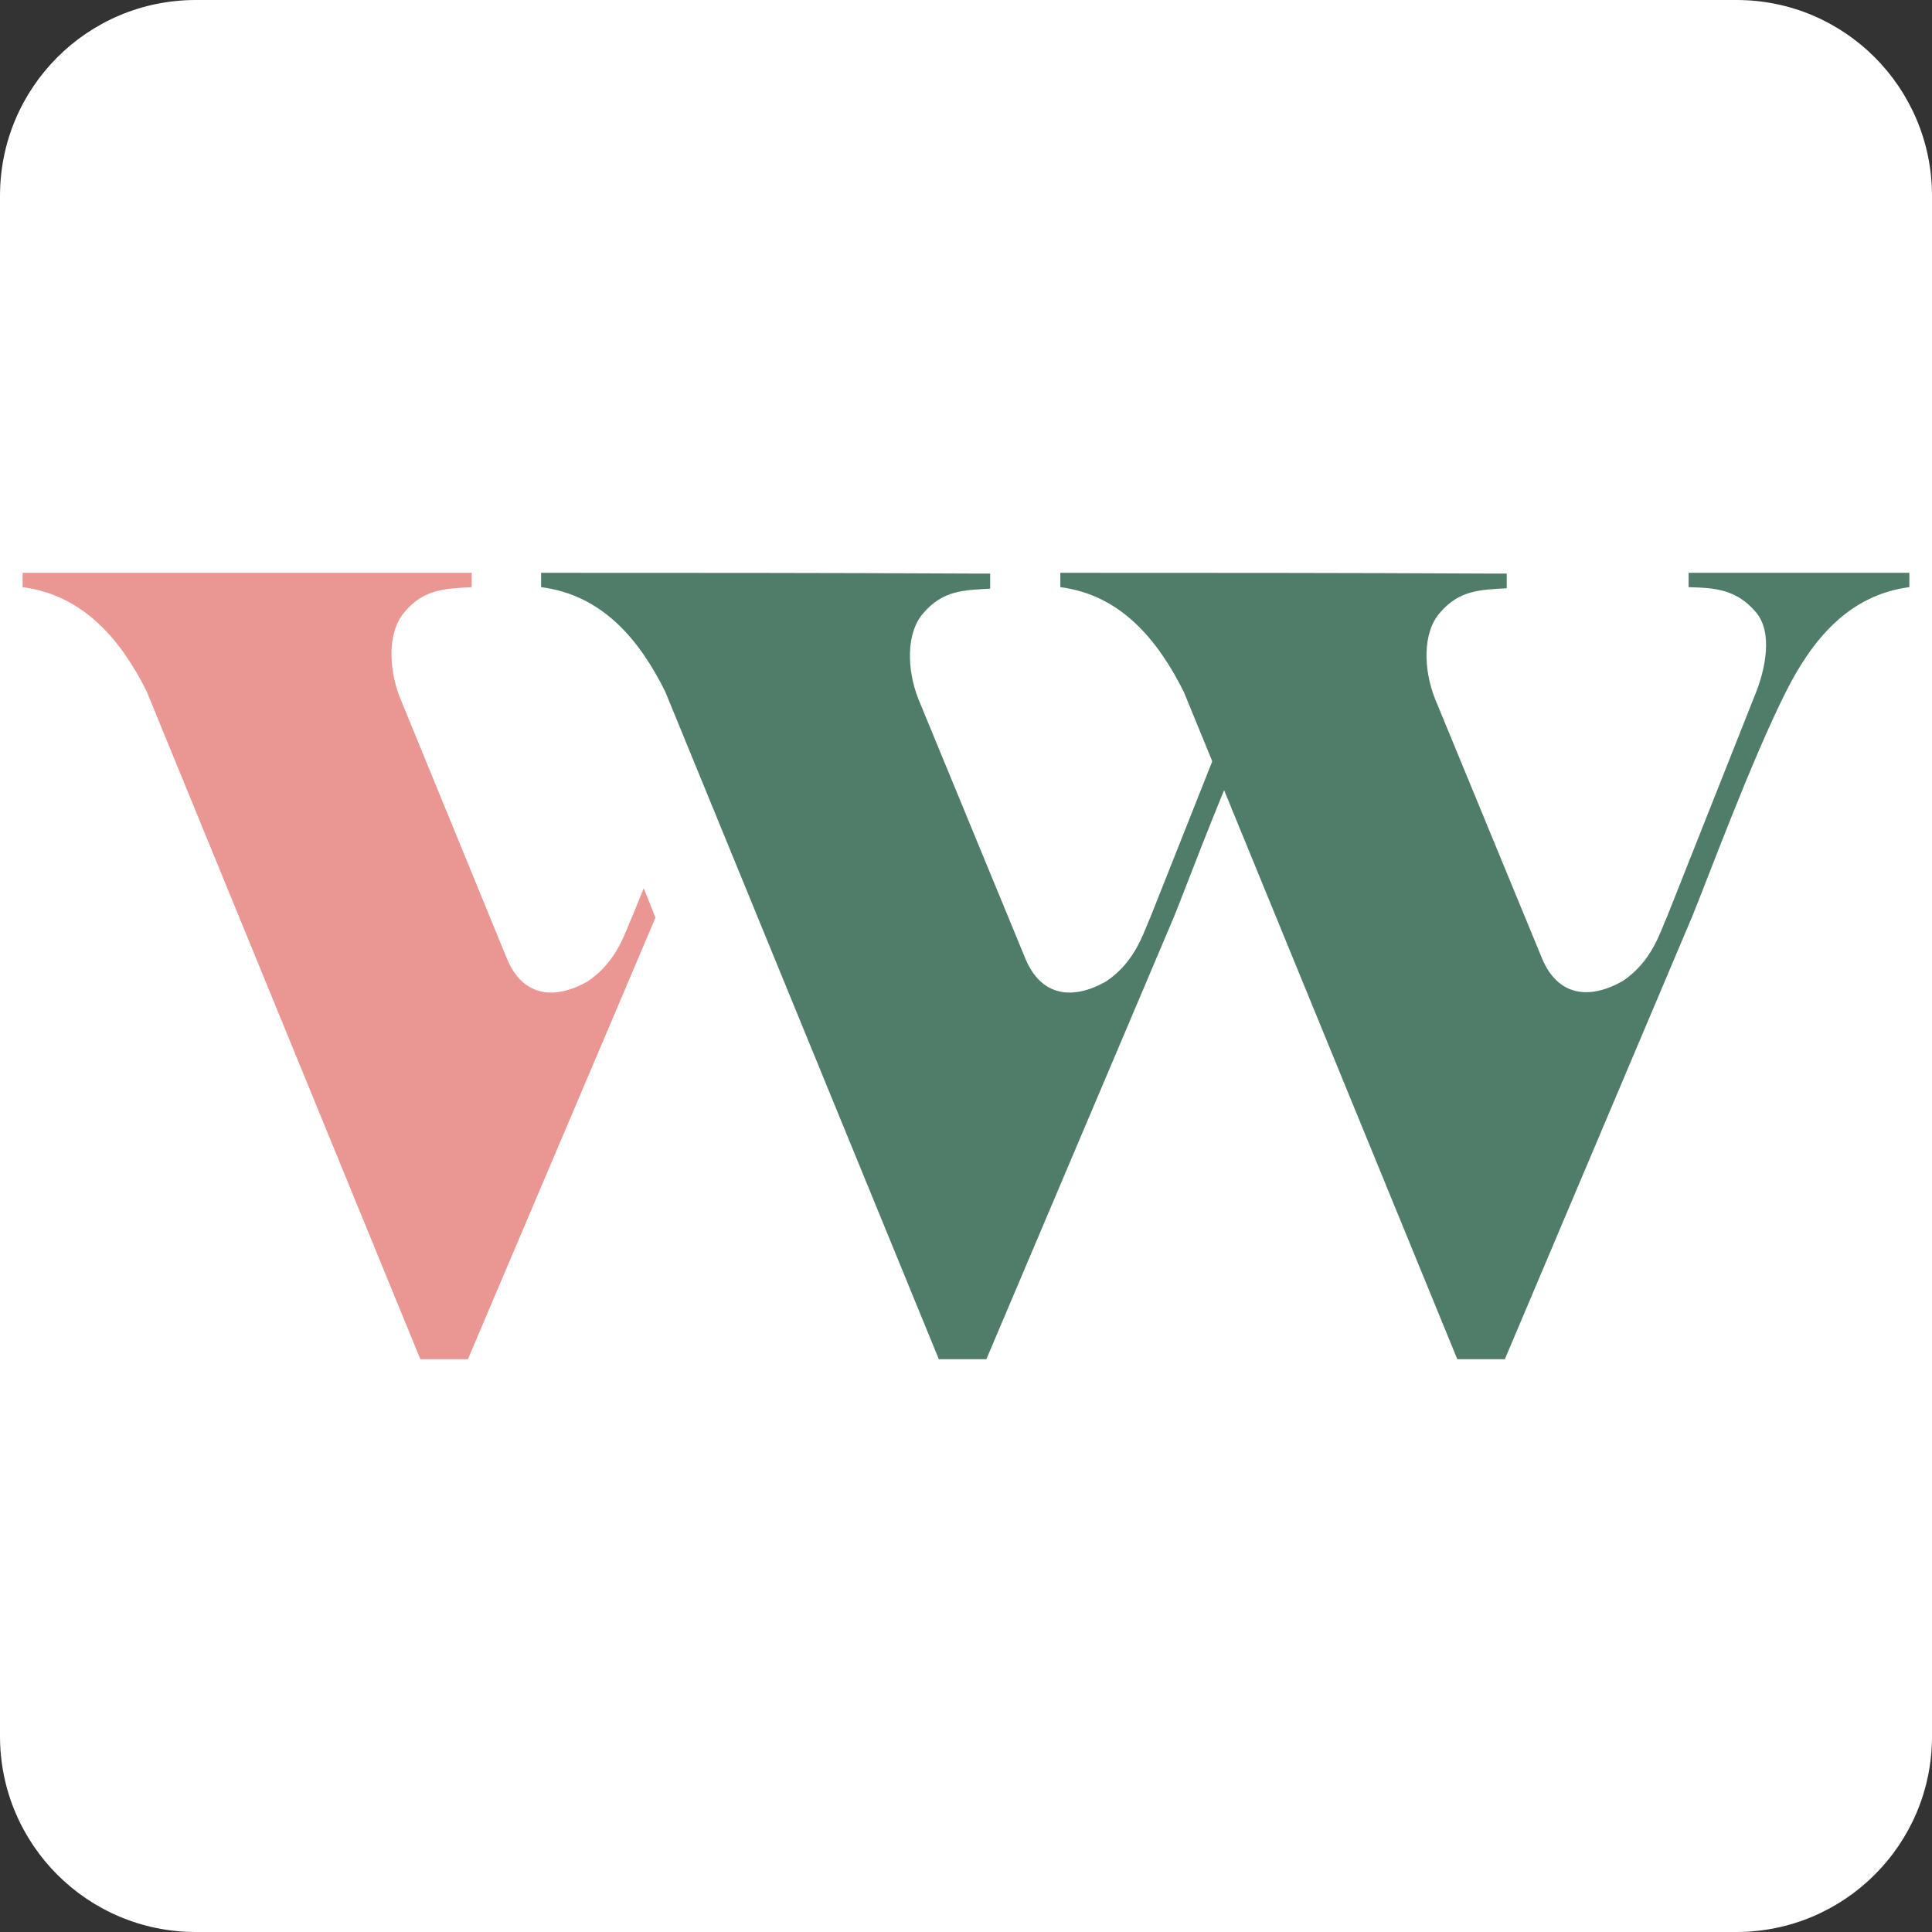 <svg xmlns="http://www.w3.org/2000/svg" xmlns:xlink="http://www.w3.org/1999/xlink" id="Capa_1" x="0px" y="0px" viewBox="0 0 512 512" style="enable-background:new 0 0 512 512;" xml:space="preserve"><rect x="0" y="0" width="512" height="512" fill="#333333" stroke="none"/><style type="text/css">	.st0{fill-rule:evenodd;clip-rule:evenodd;fill:#FFFFFF;}	.st1{fill-rule:evenodd;clip-rule:evenodd;fill:#507D69;}	.st2{fill-rule:evenodd;clip-rule:evenodd;fill:#EA9693;}</style><path class="st0" d="M460.1,512H51.9C23.2,512,0,488.8,0,460.1V51.9C0,23.2,23.2,0,51.9,0h408.3C488.8,0,512,23.2,512,51.9v408.3 C512,488.8,488.8,512,460.1,512z"></path><g>	<path class="st1" d="M281,151.8v3.8c16.1,2.1,25.8,14,32.7,27.7l72.5,176.9h12.6L448.4,243c4-9.7,15.6-41.2,24.9-59.7  c6.9-13.7,16.6-25.6,32.7-27.7v-3.8h-58.5v3.8c6.9,0.2,12.6,0.5,17.8,6.6c4.5,5.2,2.8,14.9-0.5,22.7l-23,58  c-1.7,3.6-3.8,11.8-11.8,17.1c-8.8,5-17.1,4-21.3-5.9l-28.4-68.9c-3.1-7.8-3.3-17.5,1.2-22.7c5.2-6.2,10.9-6.2,17.8-6.6V152h-5  C356.8,151.8,318.9,151.8,281,151.8z"></path>	<path class="st1" d="M143.4,151.8v3.8c16.3,2.1,26.1,14,32.9,27.7l72.5,176.9h12.6L311.1,243c3.1-7.6,10.9-28.7,18.7-46.2  c-0.9-0.5-5-1.2-5.9-1.7L304.9,243c-1.7,3.6-3.8,11.8-11.8,17.1c-8.8,5-17.1,4-21.3-5.9l-28.4-68.9c-3.1-7.8-3.3-17.5,1.2-22.7  c5.2-6.2,10.9-6.2,17.8-6.6V152h-5C219.4,151.8,181.3,151.8,143.4,151.8z"></path>	<path class="st2" d="M6,151.8v3.8c16.1,2.1,26.1,14,32.9,27.7l72.5,176.9H124l49.7-117l-3.1-7.8l-3.1,7.6  c-1.7,3.6-3.8,11.8-11.8,17.1c-8.8,5-17.1,4-21.3-5.9L106,184.9c-3.1-7.8-3.3-17.5,1.2-22.7c5.2-6.2,10.9-6.2,17.8-6.6v-3.8h-5.2  C81.8,151.8,43.9,151.8,6,151.8z"></path></g></svg>